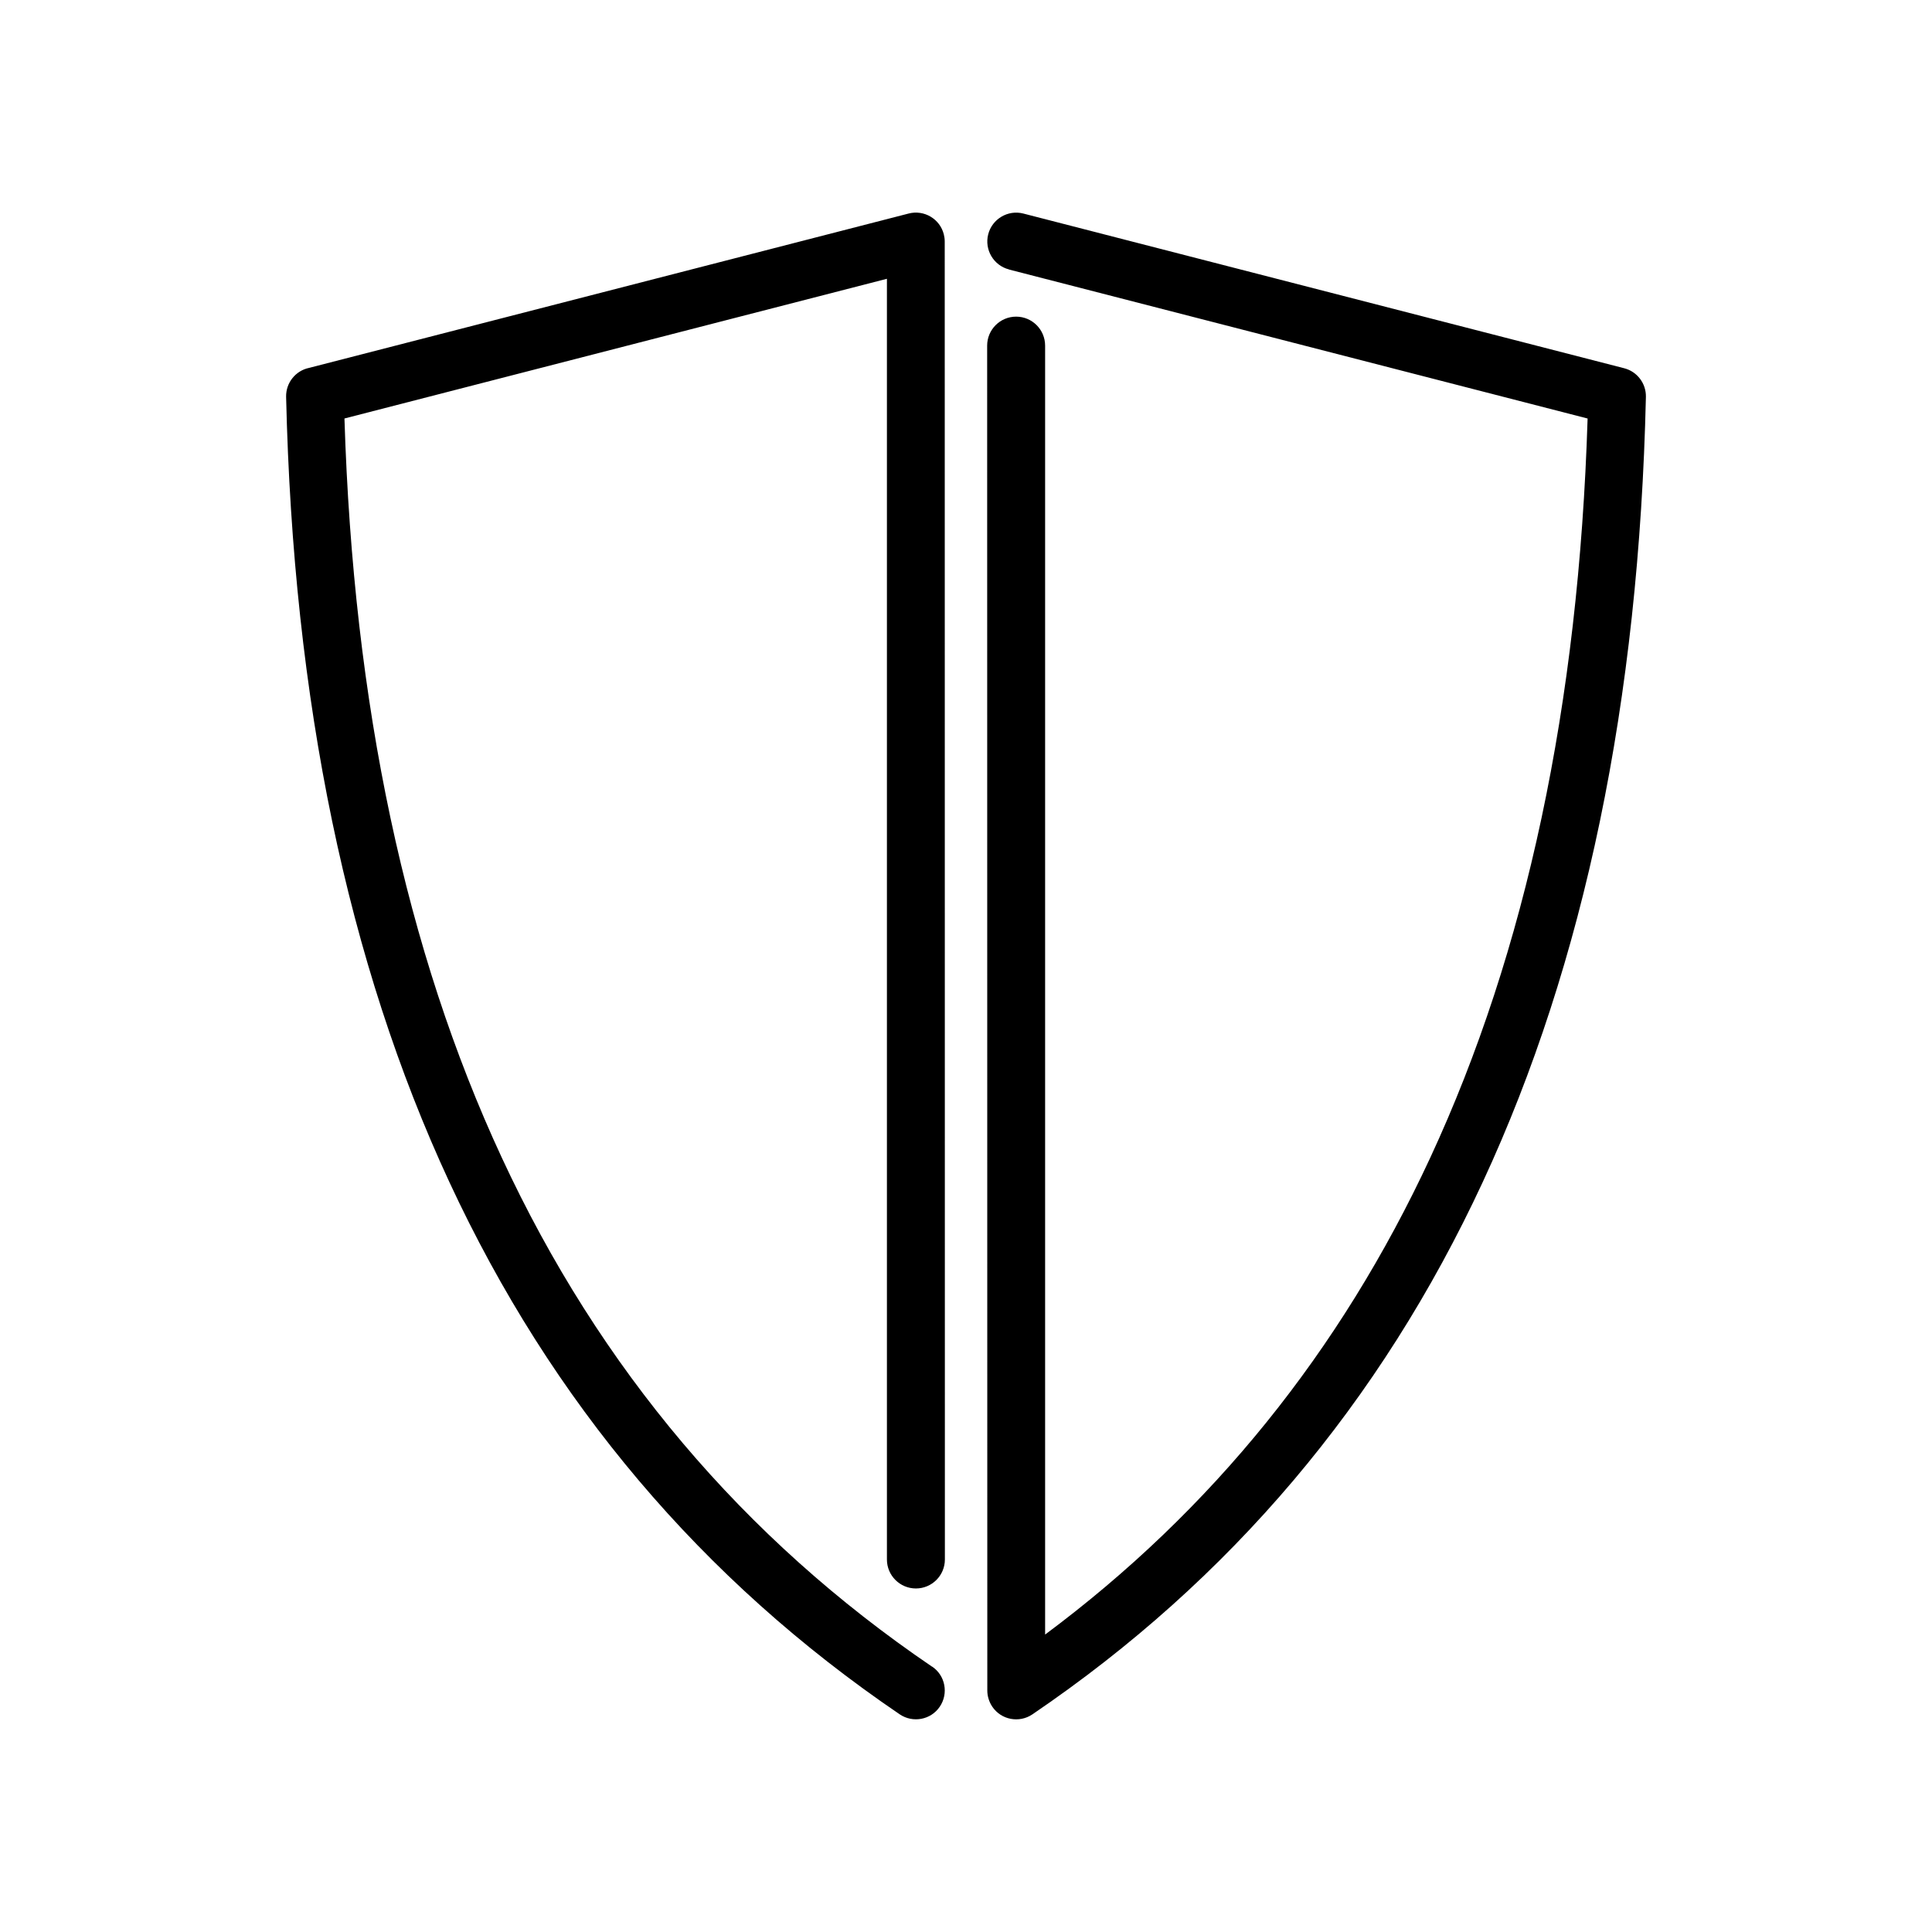 <?xml version="1.0" encoding="UTF-8"?>
<svg width="100pt" height="100pt" version="1.1" viewBox="0 0 100 100" xmlns="http://www.w3.org/2000/svg">
 <path d="m48.246 86.262c0.684 0.461 0.859 1.391 0.398 2.074-0.461 0.684-1.391 0.859-2.074 0.398-10.242-6.961-18.016-16.148-23.316-27.562-5.269-11.348-8.082-24.895-8.445-40.637-0.012-0.73 0.496-1.348 1.184-1.492l31.043-7.992c0.797-0.203 1.613 0.277 1.816 1.078 0.031 0.125 0.047 0.246 0.047 0.371l0.008 68.219c0 0.828-0.672 1.5-1.5 1.5s-1.5-0.672-1.5-1.5v-66.289l-28.078 7.231c0.461 14.809 3.176 27.566 8.145 38.262 5.066 10.914 12.492 19.699 22.27 26.344zm3.981-72.316c-0.797-0.203-1.281-1.02-1.078-1.816 0.203-0.797 1.02-1.281 1.816-1.078l31.102 8.008c0.684 0.176 1.137 0.797 1.125 1.477-0.359 15.742-3.176 29.293-8.441 40.637-5.297 11.414-13.07 20.602-23.316 27.562-0.684 0.461-1.613 0.285-2.074-0.398-0.172-0.258-0.258-0.551-0.258-0.836l-0.008-69.613c0-0.828 0.672-1.5 1.5-1.5s1.5 0.672 1.5 1.5v66.715c8.633-6.422 15.277-14.652 19.934-24.68 4.965-10.699 7.684-23.457 8.145-38.262l-29.945-7.711z"/>
</svg>
